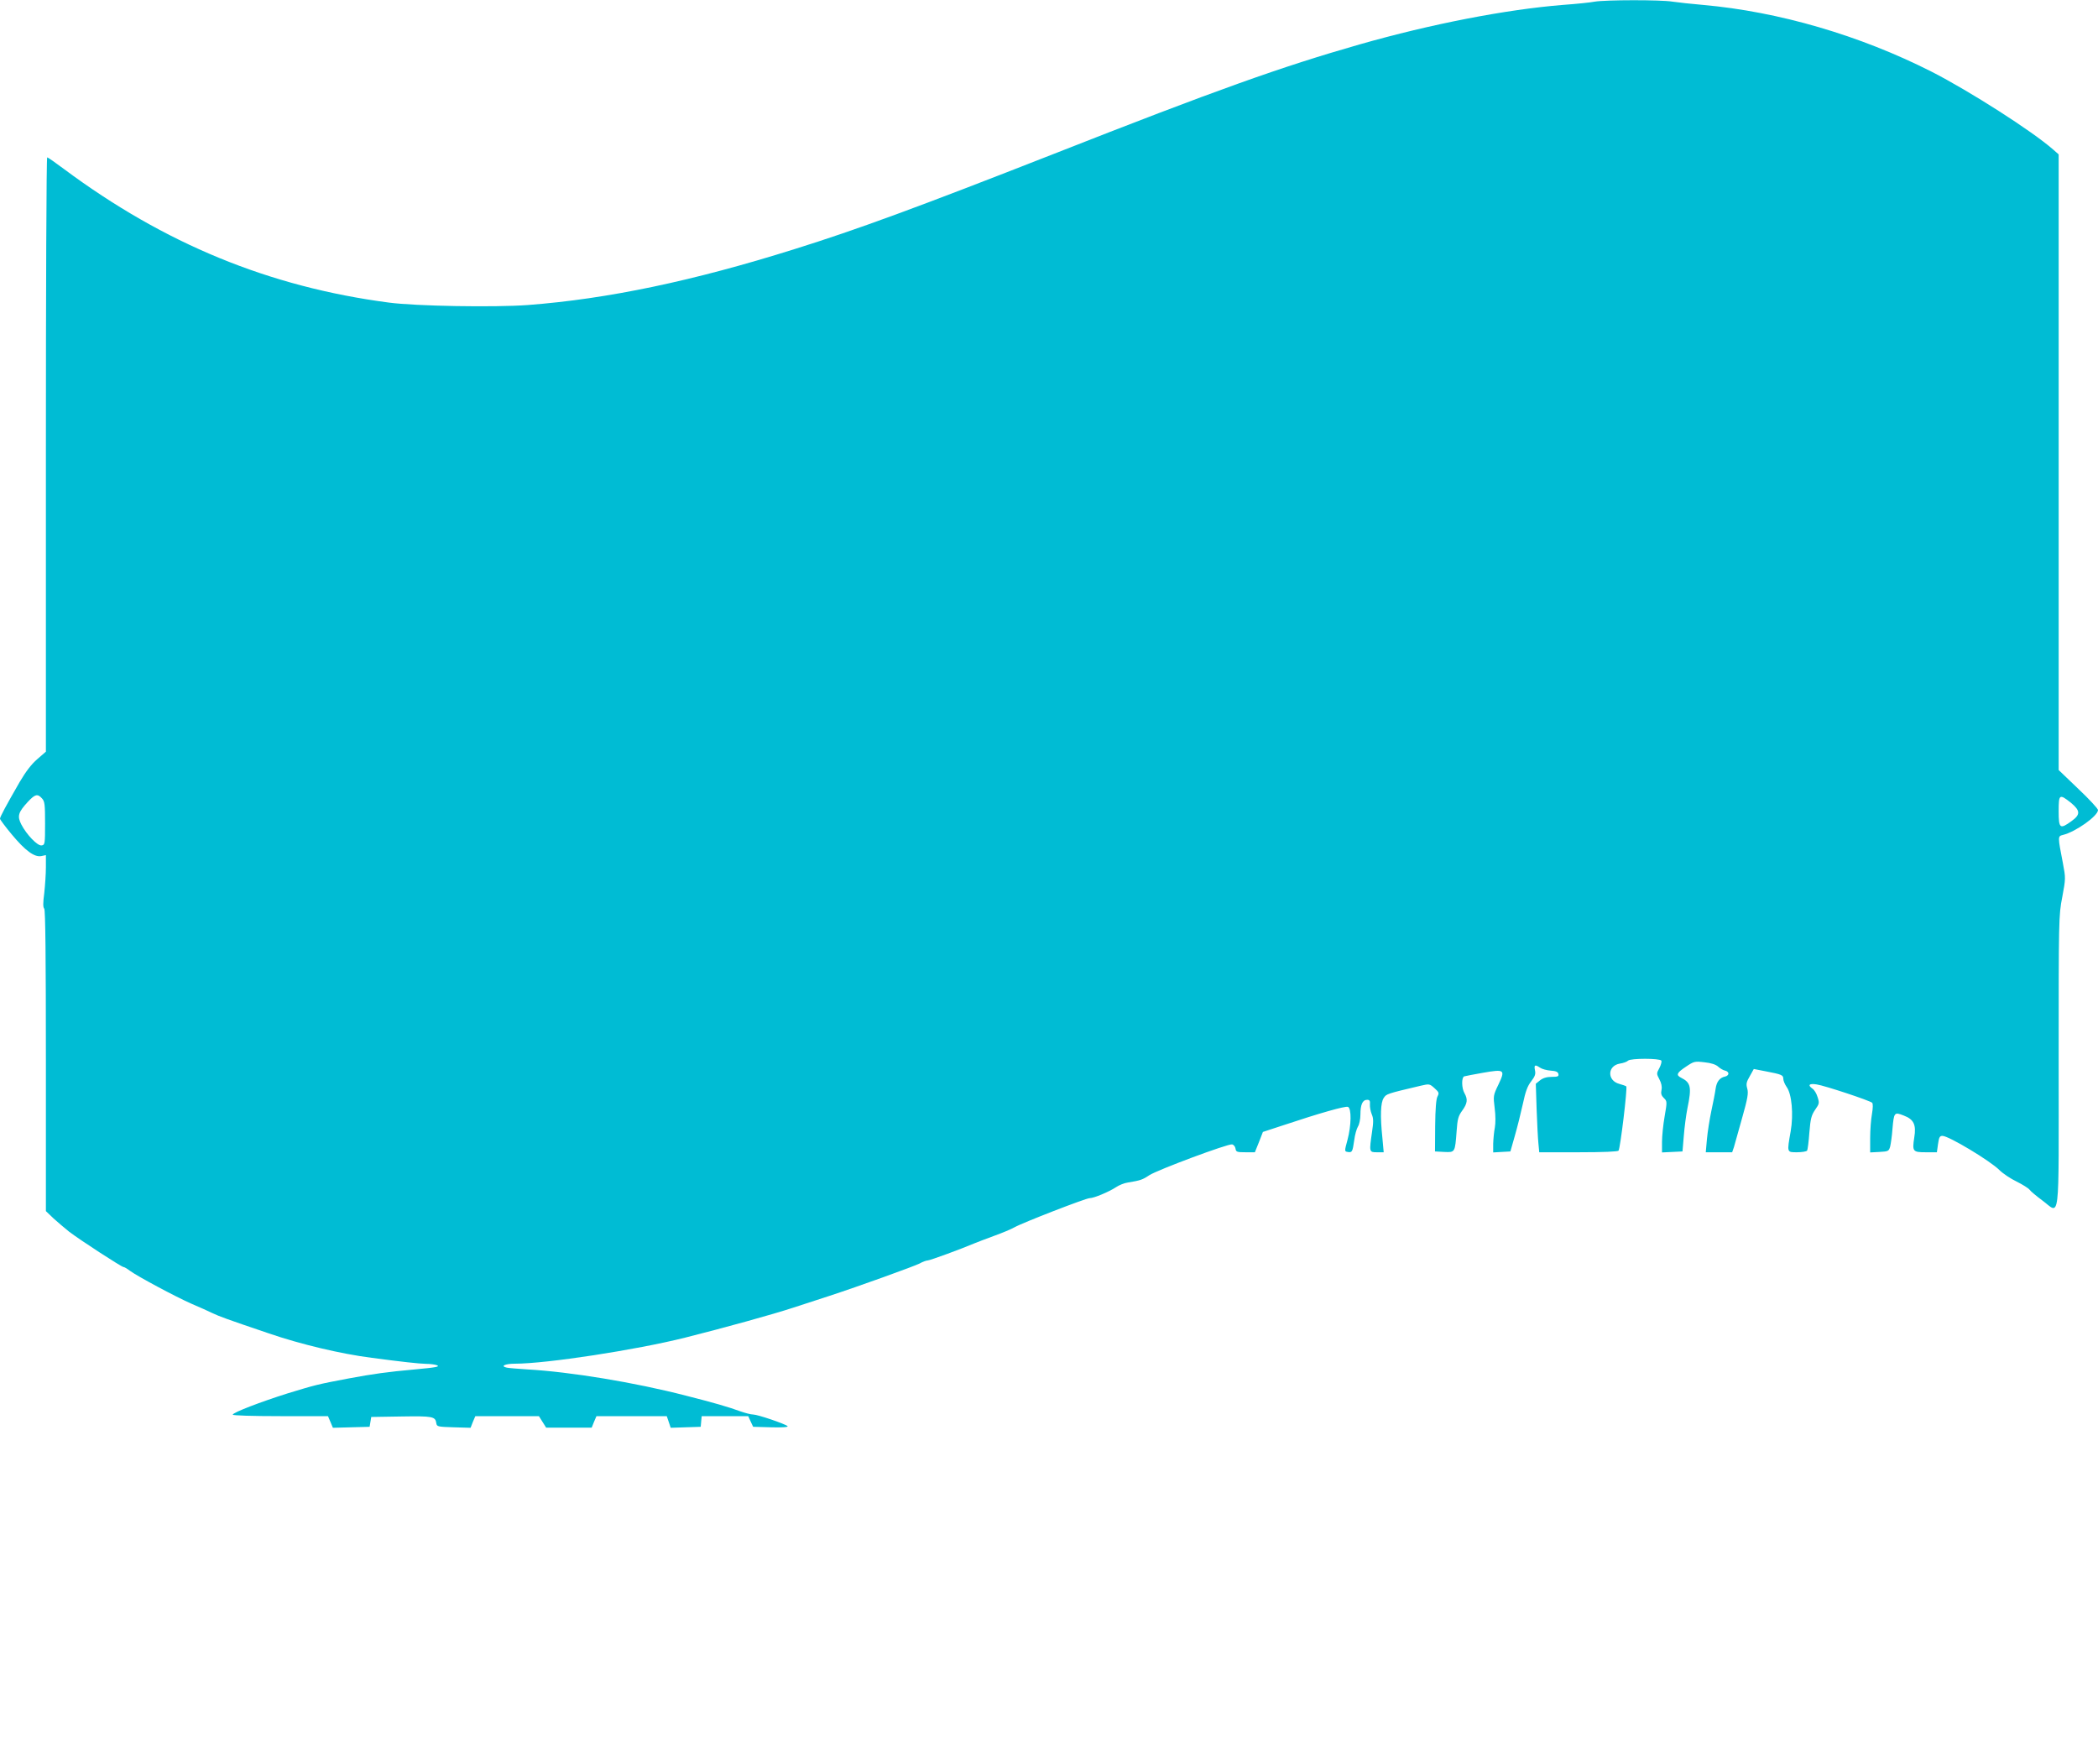 <?xml version="1.0" standalone="no"?>
<!DOCTYPE svg PUBLIC "-//W3C//DTD SVG 20010904//EN"
 "http://www.w3.org/TR/2001/REC-SVG-20010904/DTD/svg10.dtd">
<svg version="1.0" xmlns="http://www.w3.org/2000/svg"
 width="1280pt" height="1076pt" viewBox="0 0 1280 1076"
 preserveAspectRatio="xMidYMid meet">
<g transform="translate(0,1076) scale(0.1,-0.1)"
fill="#00bcd4" stroke="none">
<path d="M9730 10750 c-25 -5 -112 -14 -195 -20 -347 -28 -802 -116 -1240
-241 -479 -137 -877 -279 -1871 -670 -826 -324 -1196 -460 -1577 -579 -617
-194 -1139 -304 -1627 -341 -202 -15 -682 -7 -848 15 -730 96 -1369 359 -1982
815 -52 39 -98 71 -102 71 -5 0 -8 -816 -8 -1813 l0 -1813 -53 -46 c-35 -30
-70 -76 -107 -139 -83 -144 -120 -213 -120 -224 0 -5 32 -48 71 -95 83 -100
139 -141 181 -133 l28 6 0 -75 c0 -40 -5 -111 -10 -157 -8 -59 -8 -87 0 -95 7
-7 10 -300 10 -927 l0 -918 47 -45 c27 -24 69 -60 94 -80 68 -52 321 -216 332
-216 6 0 24 -11 41 -24 45 -33 276 -157 376 -201 47 -20 103 -45 125 -56 45
-21 82 -35 345 -124 192 -66 439 -125 627 -149 181 -24 288 -36 334 -37 24 0
53 -4 64 -8 22 -9 -4 -14 -135 -26 -166 -15 -253 -27 -403 -55 -190 -36 -202
-39 -372 -91 -162 -51 -335 -117 -335 -130 0 -5 119 -9 291 -9 l290 0 15 -35
15 -36 112 3 112 3 5 30 5 30 184 3 c192 3 207 0 213 -41 3 -21 9 -22 106 -25
l103 -3 14 36 15 35 194 0 194 0 22 -35 22 -35 139 0 139 0 14 35 15 35 215 0
214 0 12 -35 12 -36 91 3 92 3 3 33 3 32 142 0 142 0 15 -33 15 -32 110 -3
c69 -2 106 1 100 7 -15 14 -183 71 -210 71 -14 0 -48 9 -77 19 -70 26 -163 53
-333 96 -313 81 -704 145 -965 160 -58 4 -115 8 -128 11 -42 9 -11 24 49 24
193 0 740 84 1039 159 235 59 539 143 660 183 69 22 166 54 215 70 187 61 521
182 555 199 19 11 42 19 50 19 14 0 212 73 284 104 17 7 72 28 121 46 50 18
105 41 124 52 49 28 436 178 459 178 26 0 119 39 161 67 18 12 49 25 70 28 79
13 91 17 133 45 51 33 480 193 505 188 10 -2 19 -13 21 -26 3 -20 9 -22 61
-22 l57 0 25 62 24 62 125 41 c222 74 377 118 394 112 22 -9 21 -112 -3 -202
-19 -69 -18 -70 1 -73 27 -5 30 0 40 70 4 34 15 72 23 85 8 12 15 45 15 73 0
61 13 90 41 90 15 0 19 -6 17 -28 -1 -16 4 -43 11 -60 11 -25 11 -47 2 -107
-18 -124 -18 -125 30 -125 l41 0 -8 88 c-14 133 -11 215 8 243 16 25 18 26
226 75 52 12 54 12 84 -15 28 -25 29 -30 18 -51 -8 -15 -13 -75 -14 -179 l-1
-156 56 -3 c67 -3 66 -4 76 128 5 72 10 91 34 124 32 44 35 69 14 106 -18 31
-19 96 -2 103 6 2 58 12 115 22 132 23 137 19 94 -72 -32 -66 -32 -70 -23
-143 6 -45 6 -93 1 -120 -5 -25 -9 -69 -10 -98 l0 -53 52 3 53 3 27 95 c15 52
37 140 49 195 16 75 28 109 51 138 23 30 28 44 23 67 -7 33 0 37 31 16 11 -8
40 -16 65 -18 32 -2 45 -8 47 -21 3 -14 -4 -17 -41 -17 -30 0 -53 -7 -71 -21
l-26 -21 5 -156 c3 -86 8 -181 11 -209 l5 -53 239 0 c155 0 241 4 245 10 11
18 55 384 47 392 -4 3 -23 10 -42 15 -76 20 -74 111 3 124 21 3 43 11 50 18
15 15 193 15 203 0 3 -6 -2 -26 -12 -45 -18 -33 -18 -35 0 -69 12 -23 17 -44
13 -64 -5 -23 -1 -35 14 -50 20 -19 21 -21 5 -112 -9 -51 -16 -121 -16 -156
l0 -64 63 3 62 3 8 95 c4 52 14 128 22 168 27 130 21 157 -39 187 -32 16 -26
30 30 67 49 33 53 34 113 27 41 -4 70 -14 84 -27 12 -11 31 -22 42 -24 11 -2
20 -10 20 -18 0 -8 -9 -16 -20 -18 -33 -7 -52 -31 -58 -75 -3 -23 -15 -84 -26
-135 -11 -52 -23 -129 -27 -173 l-7 -79 81 0 80 0 11 32 c5 18 28 98 50 178
34 120 39 151 31 179 -8 28 -5 40 16 76 l24 43 72 -14 c99 -19 108 -23 108
-46 0 -11 9 -33 20 -49 32 -43 43 -168 25 -271 -23 -131 -24 -128 39 -128 30
0 58 5 61 10 4 6 10 55 14 110 7 85 12 105 35 139 26 37 27 42 15 78 -6 21
-20 44 -31 51 -31 22 -21 33 25 26 49 -7 326 -99 339 -112 6 -6 5 -32 -1 -68
-6 -32 -11 -98 -11 -146 l0 -89 57 3 c54 3 57 5 65 33 4 17 11 64 14 107 9
102 11 105 69 82 61 -23 77 -56 64 -134 -13 -85 -9 -90 70 -90 l68 0 7 50 c6
41 10 50 27 50 38 0 291 -152 348 -209 21 -21 69 -53 105 -70 36 -18 71 -40
78 -49 7 -10 42 -39 77 -65 112 -82 101 -177 101 844 0 871 0 894 22 1006 21
113 21 116 4 206 -32 165 -32 165 0 173 78 19 214 116 214 152 0 8 -54 67
-120 129 l-120 115 0 1878 0 1878 -34 30 c-129 113 -509 356 -742 475 -436
221 -931 366 -1394 407 -69 6 -153 15 -186 20 -72 12 -409 11 -474 0z m-9474
-4861 c17 -18 19 -37 19 -153 0 -125 -1 -131 -21 -134 -25 -4 -92 66 -124 128
-26 51 -19 74 40 138 44 47 59 51 86 21z m12378 -26 c59 -49 60 -73 4 -113
-70 -51 -78 -45 -78 60 0 105 4 108 74 53z"/>
</g>
</svg>

